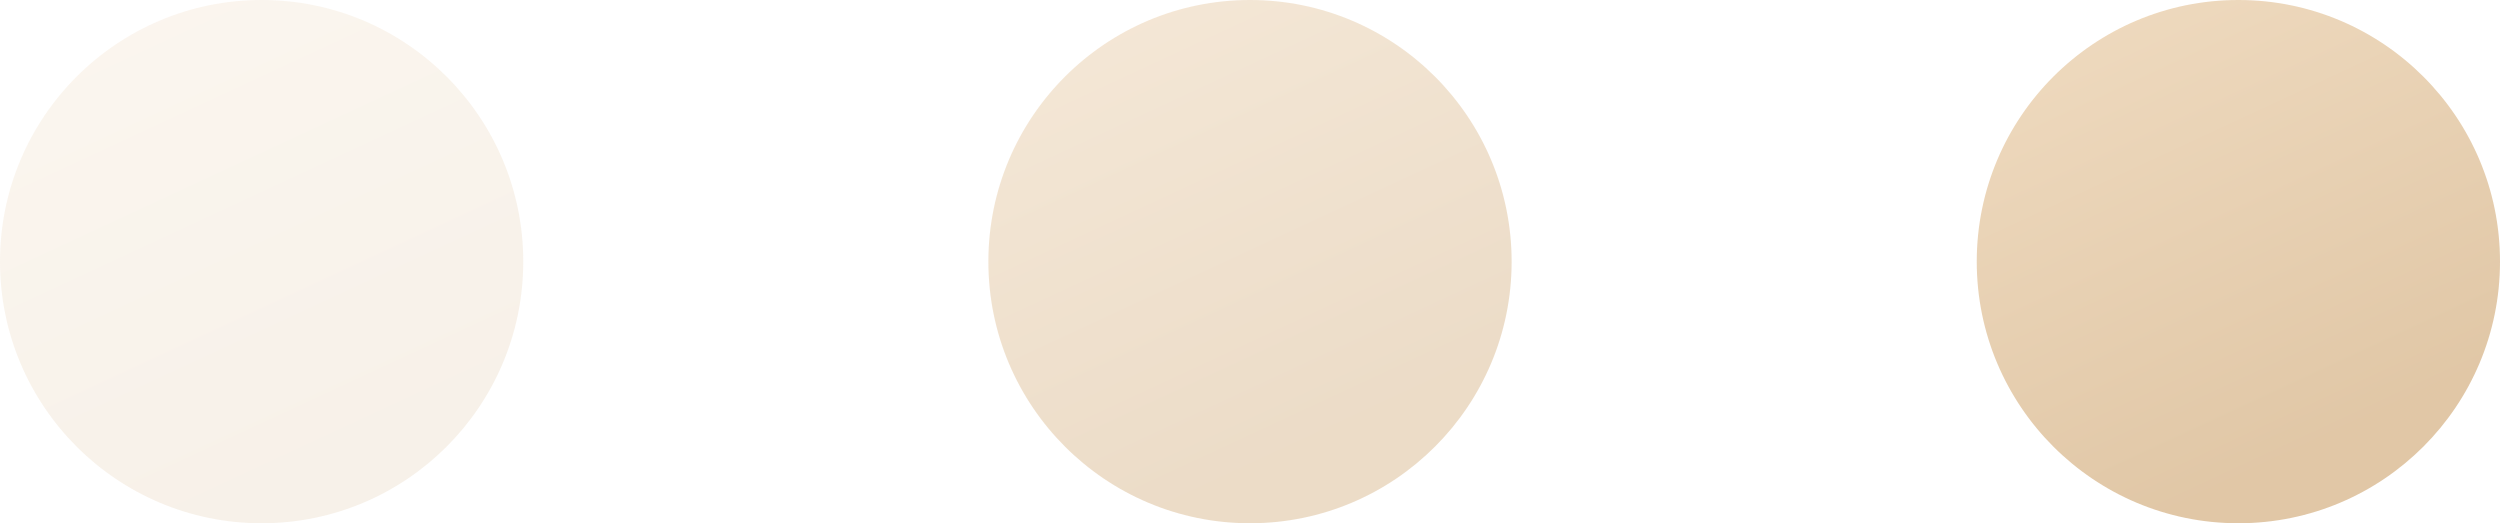 <?xml version="1.0" encoding="UTF-8"?> <svg xmlns="http://www.w3.org/2000/svg" width="43" height="9" viewBox="0 0 43 9" fill="none"><circle opacity="0.2" cx="4.5" cy="4.5" r="4.5" fill="url(#paint0_linear_184_648)"></circle><circle opacity="0.5" cx="21.5" cy="4.5" r="4.5" fill="url(#paint1_linear_184_648)"></circle><circle opacity="0.8" cx="38.5" cy="4.5" r="4.5" fill="url(#paint2_linear_184_648)"></circle><defs><linearGradient id="paint0_linear_184_648" x1="6.112" y1="7.522" x2="2.619" y2="3.41535e-07" gradientUnits="userSpaceOnUse"><stop stop-color="#D9B990"></stop><stop offset="1" stop-color="#EAD0AE"></stop></linearGradient><linearGradient id="paint1_linear_184_648" x1="23.112" y1="7.522" x2="19.619" y2="3.41535e-07" gradientUnits="userSpaceOnUse"><stop stop-color="#D9B990"></stop><stop offset="1" stop-color="#EAD0AE"></stop></linearGradient><linearGradient id="paint2_linear_184_648" x1="40.112" y1="7.522" x2="36.619" y2="3.41535e-07" gradientUnits="userSpaceOnUse"><stop stop-color="#D9B990"></stop><stop offset="1" stop-color="#EAD0AE"></stop></linearGradient></defs></svg> 